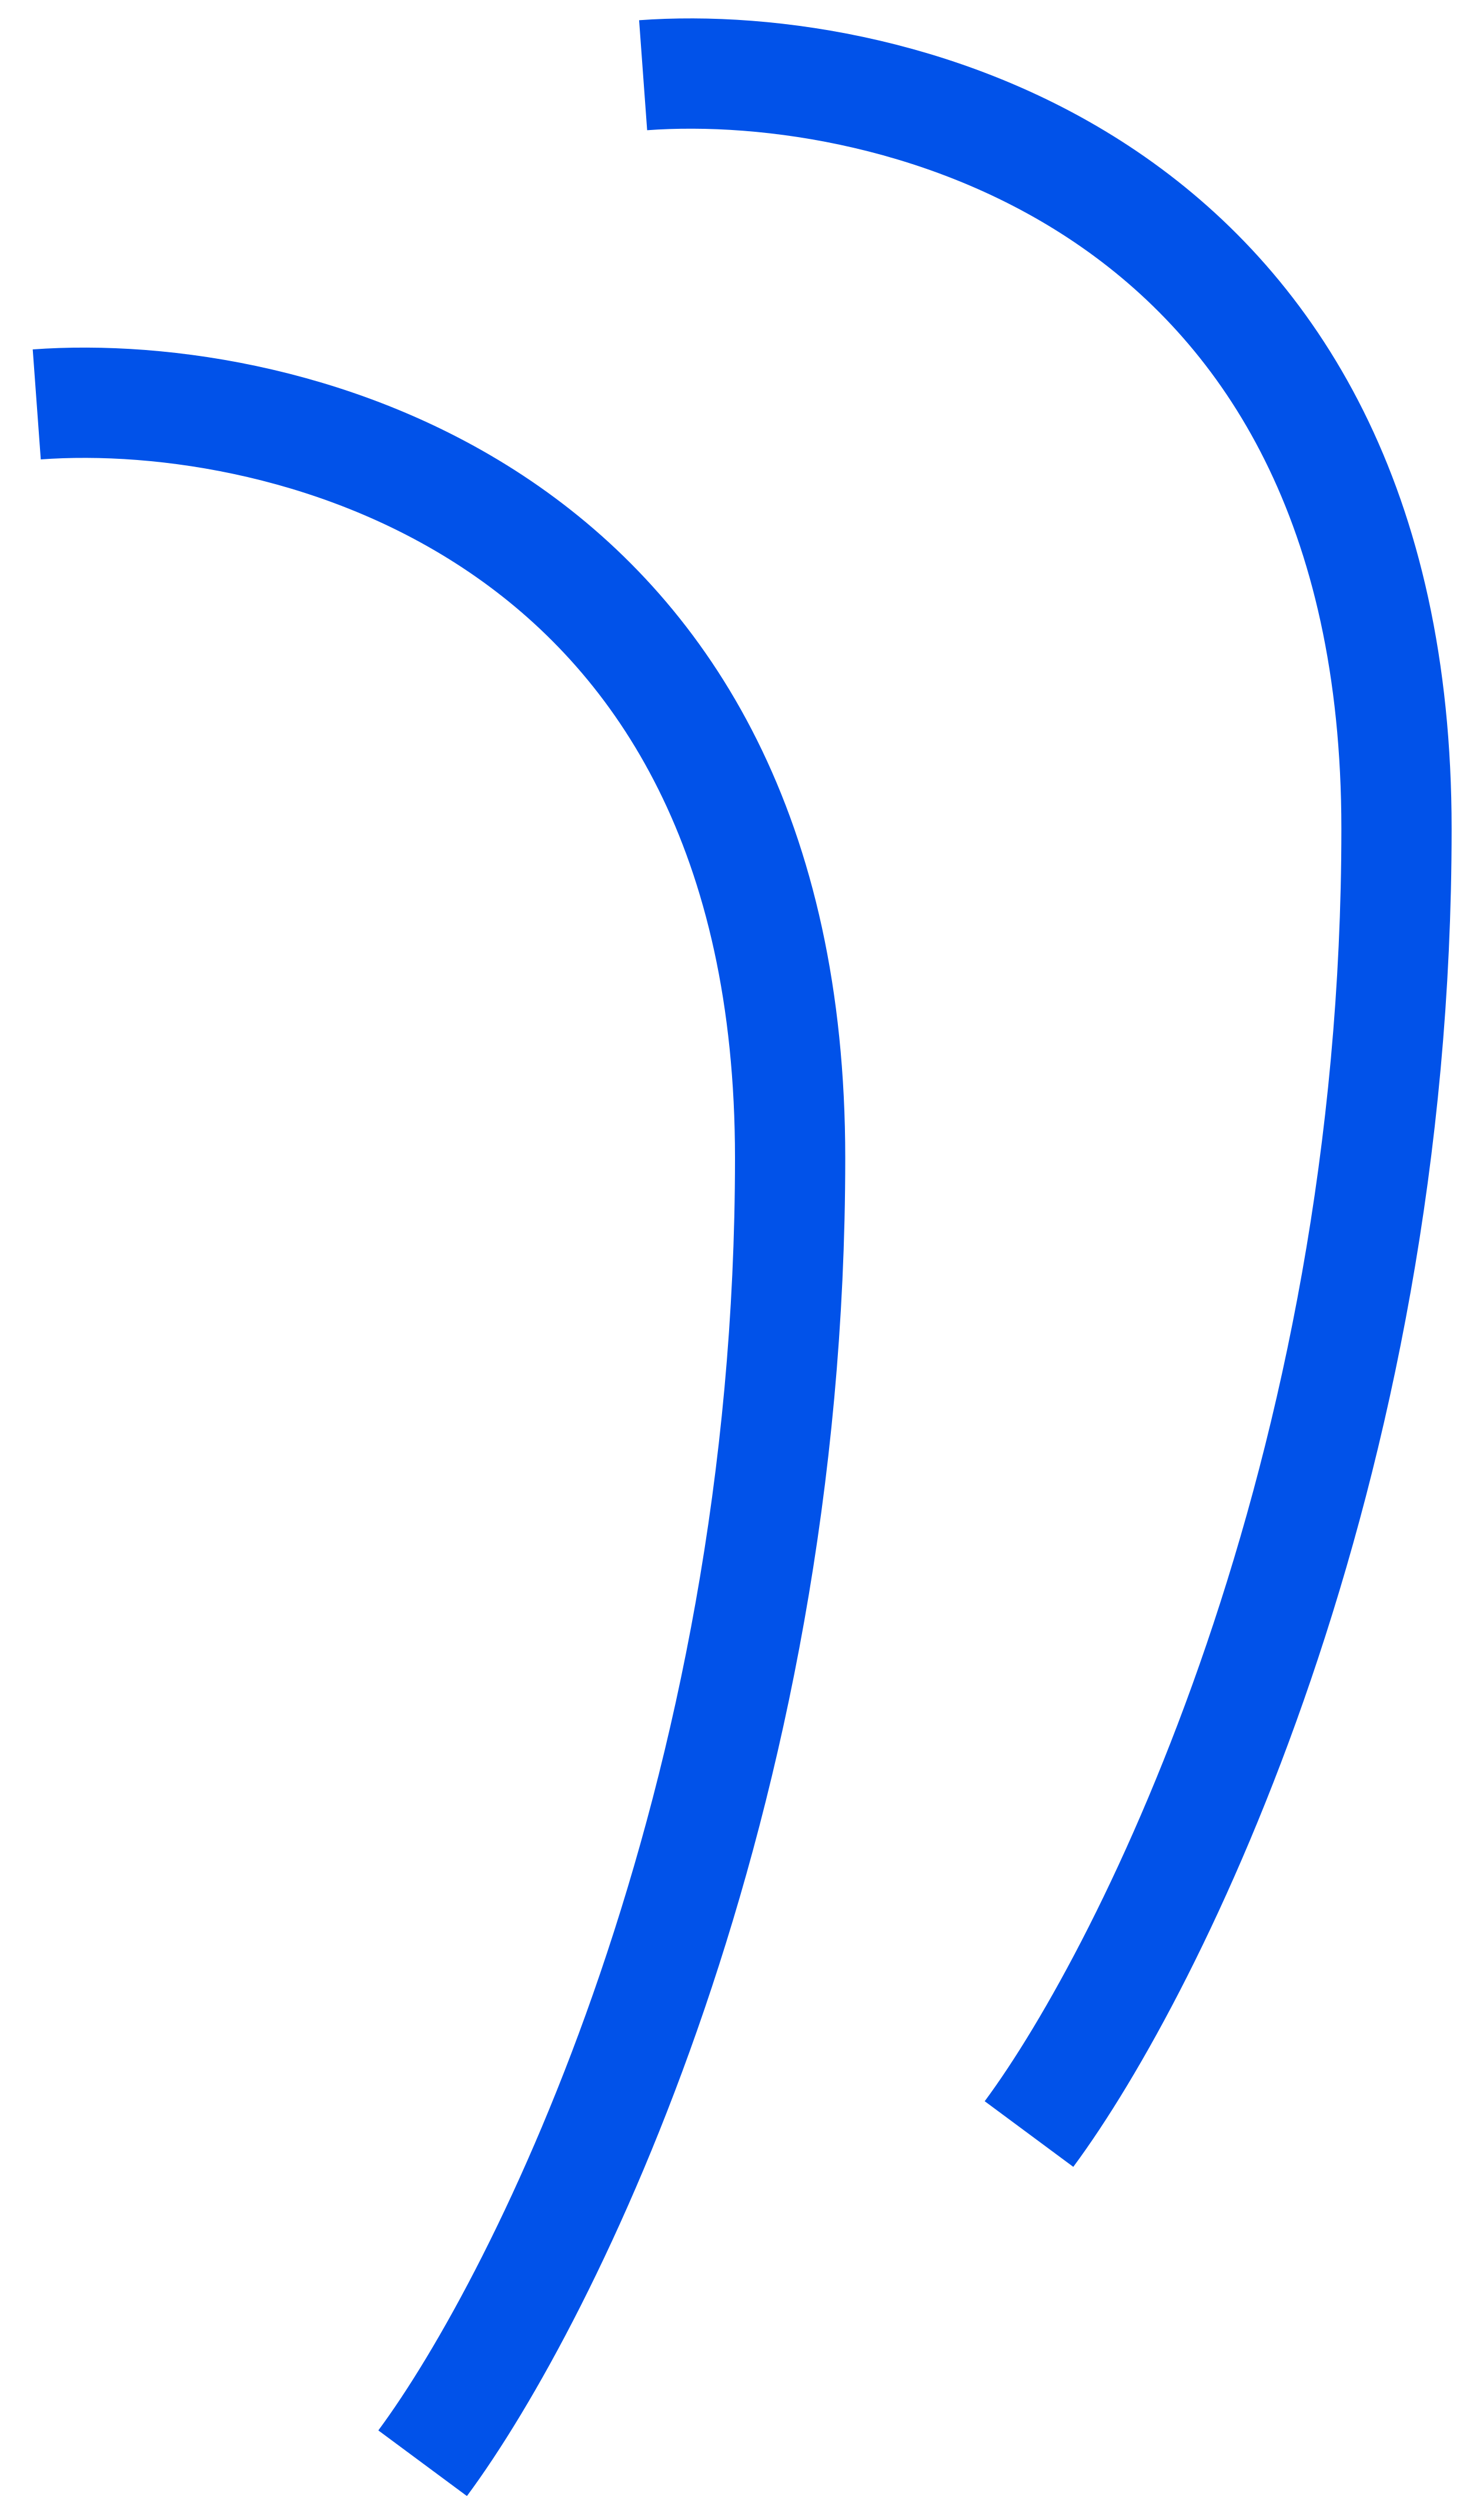 <svg width="40" height="68" viewBox="0 0 40 68" fill="none" xmlns="http://www.w3.org/2000/svg">
<path d="M1 11C7.833 10.5 21.5 13.9 21.5 31.5C21.5 49.1 14.833 62.5 11.5 67" stroke="#0152E9" stroke-width="3"/>
<path d="M17.5 2.046C24.333 1.546 38 4.946 38 22.546C38 40.146 31.333 53.546 28 58.046" stroke="#0152E9" stroke-width="3"/>
</svg>
